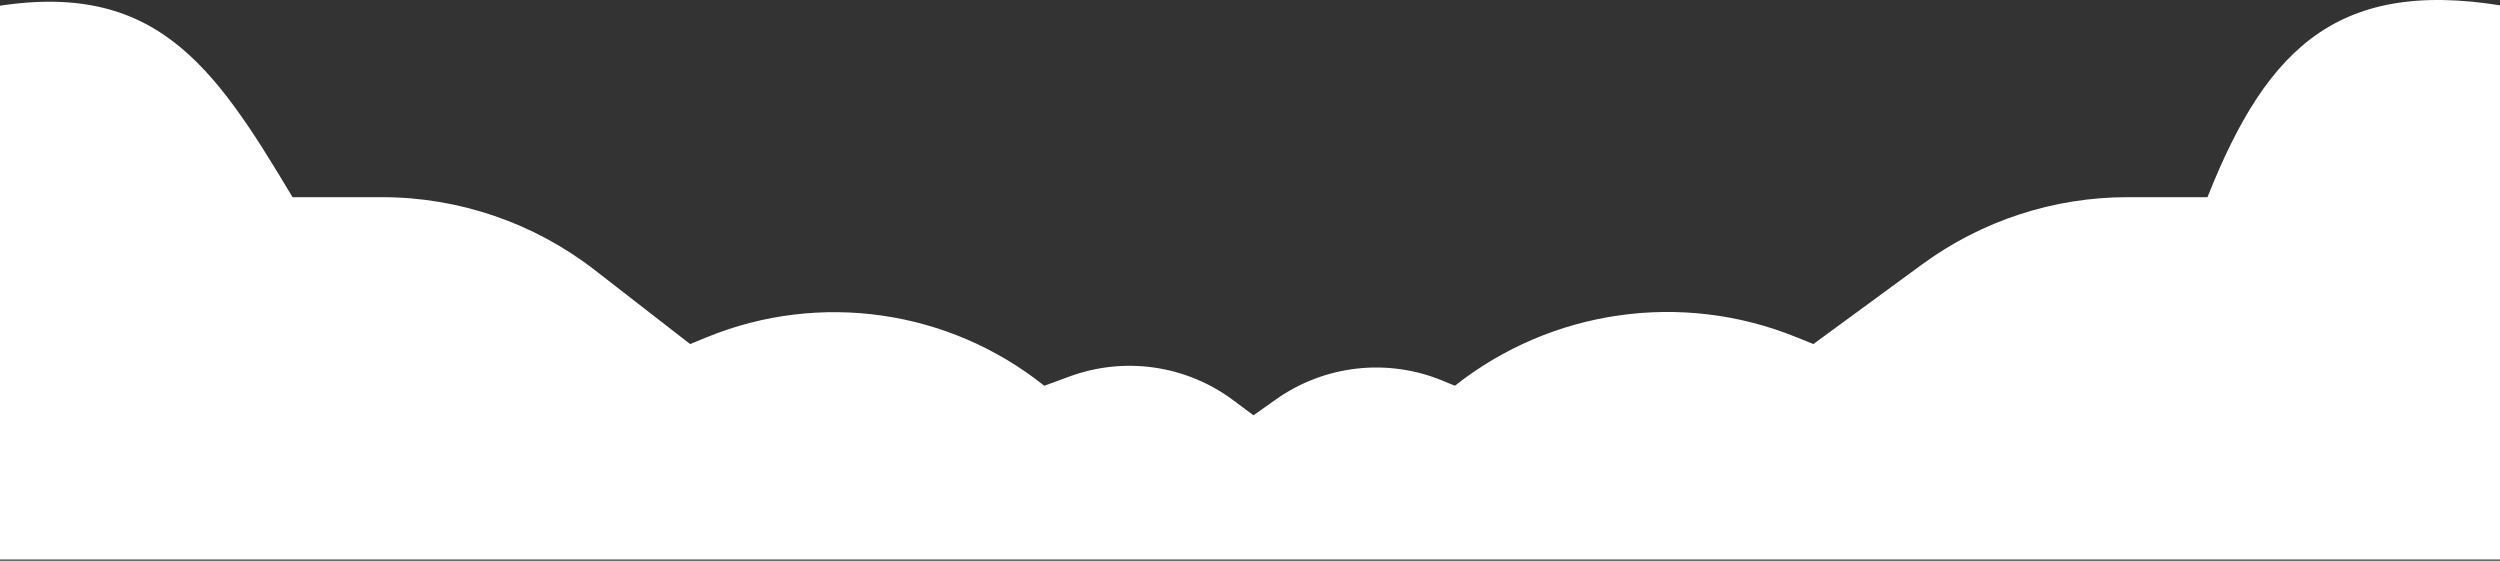<svg width="1440" height="323" viewBox="0 0 1440 323" fill="none" xmlns="http://www.w3.org/2000/svg">
<rect x="0" y="0" width="1440" height="323" fill="#333333" stroke="none"/>
<path d="M168.5 113.574C122.533 36.647 88.5 -14.012 -10 5.008V322.31H1451V5.008C1348.59 -15.014 1306.36 25.767 1271.5 113.574H1225.41C1182.91 113.574 1141.52 127.111 1107.23 152.223L1044.5 198.169L1034.34 194.065C968.588 167.51 893.648 178.247 838 222.197L830.989 219.292C815.376 212.825 798.378 210.419 781.583 212.301C764.788 214.183 748.744 220.29 734.949 230.052L722 239.216L710.404 230.561C697.076 220.615 681.477 214.149 665.02 211.75C648.564 209.351 631.768 211.094 616.155 216.821L601.5 222.197C546.556 178.316 472.161 167.621 407.082 194.249L397.5 198.169L342.618 155.576C307.54 128.351 264.399 113.574 219.995 113.574H168.5Z" fill="white"/>
</svg>

